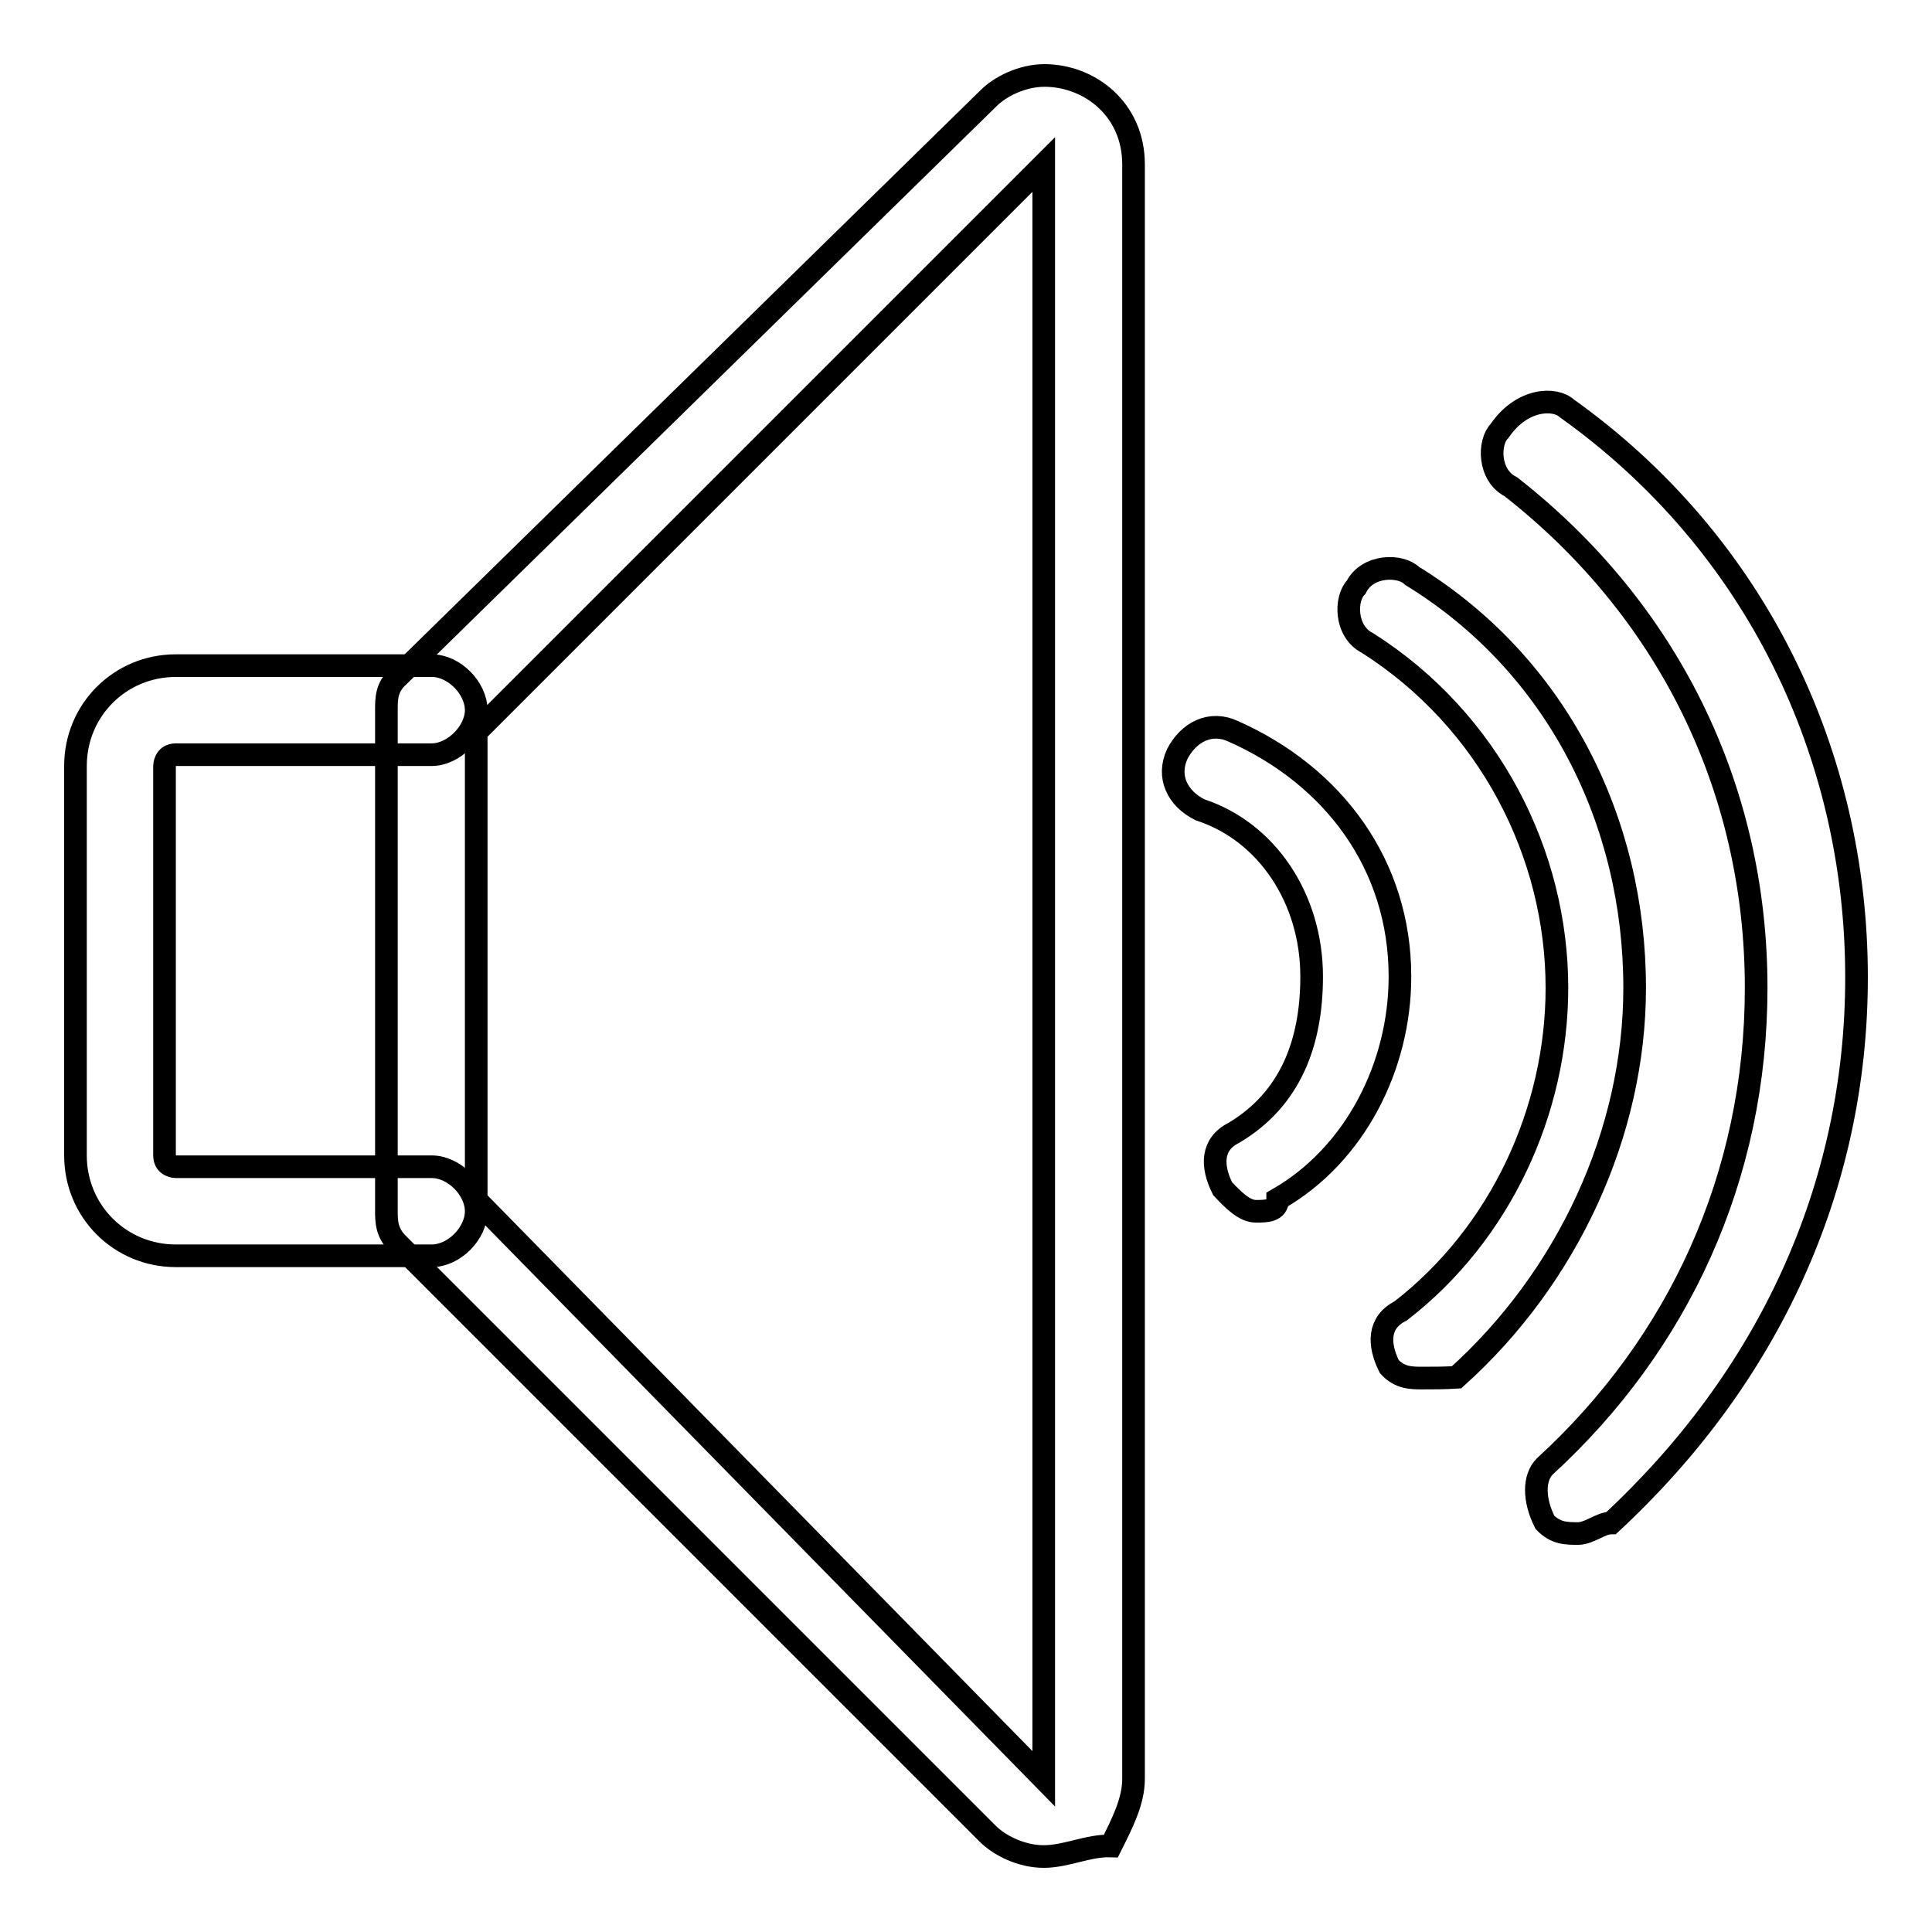 <?xml version="1.0" encoding="utf-8"?>
<!-- Svg Vector Icons : http://www.onlinewebfonts.com/icon -->
<!DOCTYPE svg PUBLIC "-//W3C//DTD SVG 1.1//EN" "http://www.w3.org/Graphics/SVG/1.1/DTD/svg11.dtd">
<svg version="1.1" xmlns="http://www.w3.org/2000/svg" xmlns:xlink="http://www.w3.org/1999/xlink" x="0px" y="0px" viewBox="0 0 256 256" enable-background="new 0 0 256 256" xml:space="preserve">
<g><g><path stroke-width="3" fill-opacity="0" stroke="#000000"  d="M188.5,176.7"/><path stroke-width="3" fill-opacity="0" stroke="#000000"  d="M209.1,197.3"/><path stroke-width="3" fill-opacity="0" stroke="#000000"  d="M204.7,58.7"/><path stroke-width="3" fill-opacity="0" stroke="#000000"  d="M184.1,79.3"/><path stroke-width="3" fill-opacity="0" stroke="#000000"  d="M166.4,154.6"/><path stroke-width="3" fill-opacity="0" stroke="#000000"  d="M161.9,101.5"/><path stroke-width="3" fill-opacity="0" stroke="#000000"  d="M209.1,203.2c-1.5,0-3,0-4.4-1.5c-1.5-3-1.5-5.9,0-7.4c17.7-16.2,28-38.4,28-63.4c0-26.6-11.8-50.2-32.5-66.4c-3-1.5-3-5.9-1.5-7.4c3-4.4,7.4-4.4,8.9-3C232.7,72,246,100,246,129.5c0,28-11.8,53.1-32.5,72.3C212.1,201.8,210.6,203.2,209.1,203.2z"/><path stroke-width="3" fill-opacity="0" stroke="#000000"  d="M188.5,182.6c-1.5,0-3,0-4.4-1.5c-1.5-3-1.5-5.9,1.5-7.4c13.3-10.3,20.7-26.6,20.7-42.8c0-17.7-8.9-35.4-25.1-45.7c-3-1.5-3-5.9-1.5-7.4c1.5-3,5.9-3,7.4-1.5c19.2,11.8,29.5,32.5,29.5,54.6c0,19.2-8.9,38.4-23.6,51.6C191.4,182.6,190,182.6,188.5,182.6z"/><path stroke-width="3" fill-opacity="0" stroke="#000000"  d="M166.4,160.5c-1.5,0-3-1.5-4.4-3c-1.5-3-1.5-5.9,1.5-7.4c7.4-4.4,10.3-11.8,10.3-20.7c0-10.3-5.9-19.2-14.8-22.1c-3-1.5-4.4-4.4-3-7.4c1.5-2.9,4.4-4.4,7.4-3c13.3,5.9,22.1,17.7,22.1,32.5c0,11.8-5.9,23.6-16.2,29.5C169.3,160.5,167.8,160.5,166.4,160.5z"/><path stroke-width="3" fill-opacity="0" stroke="#000000"  d="M24.8,128"/><path stroke-width="3" fill-opacity="0" stroke="#000000"  d="M57.2,166.4H23.3c-7.4,0-13.3-5.9-13.3-13.3v-51.6c0-7.4,5.9-13.3,13.3-13.3h33.9c3,0,5.9,3,5.9,5.9c0,2.9-3,5.9-5.9,5.9H23.3c-1.5,0-1.5,1.5-1.5,1.5v51.6c0,1.5,1.5,1.5,1.5,1.5h33.9c3,0,5.9,3,5.9,5.9S60.2,166.4,57.2,166.4z"/><path stroke-width="3" fill-opacity="0" stroke="#000000"  d="M138.3,246L138.3,246c-3,0-5.9-1.5-7.4-3l-78.2-78.2c-1.5-1.5-1.5-3-1.5-4.4V94.1c0-1.5,0-3,1.5-4.4L131,13c1.5-1.5,4.4-3,7.4-3c5.9,0,11.8,4.4,11.8,11.8v213.9c0,3-1.5,5.9-3,8.9C144.2,244.5,141.3,246,138.3,246z M63.1,159l75.2,76.7l0,0V21.8L63.1,97V159z"/></g></g>
</svg>